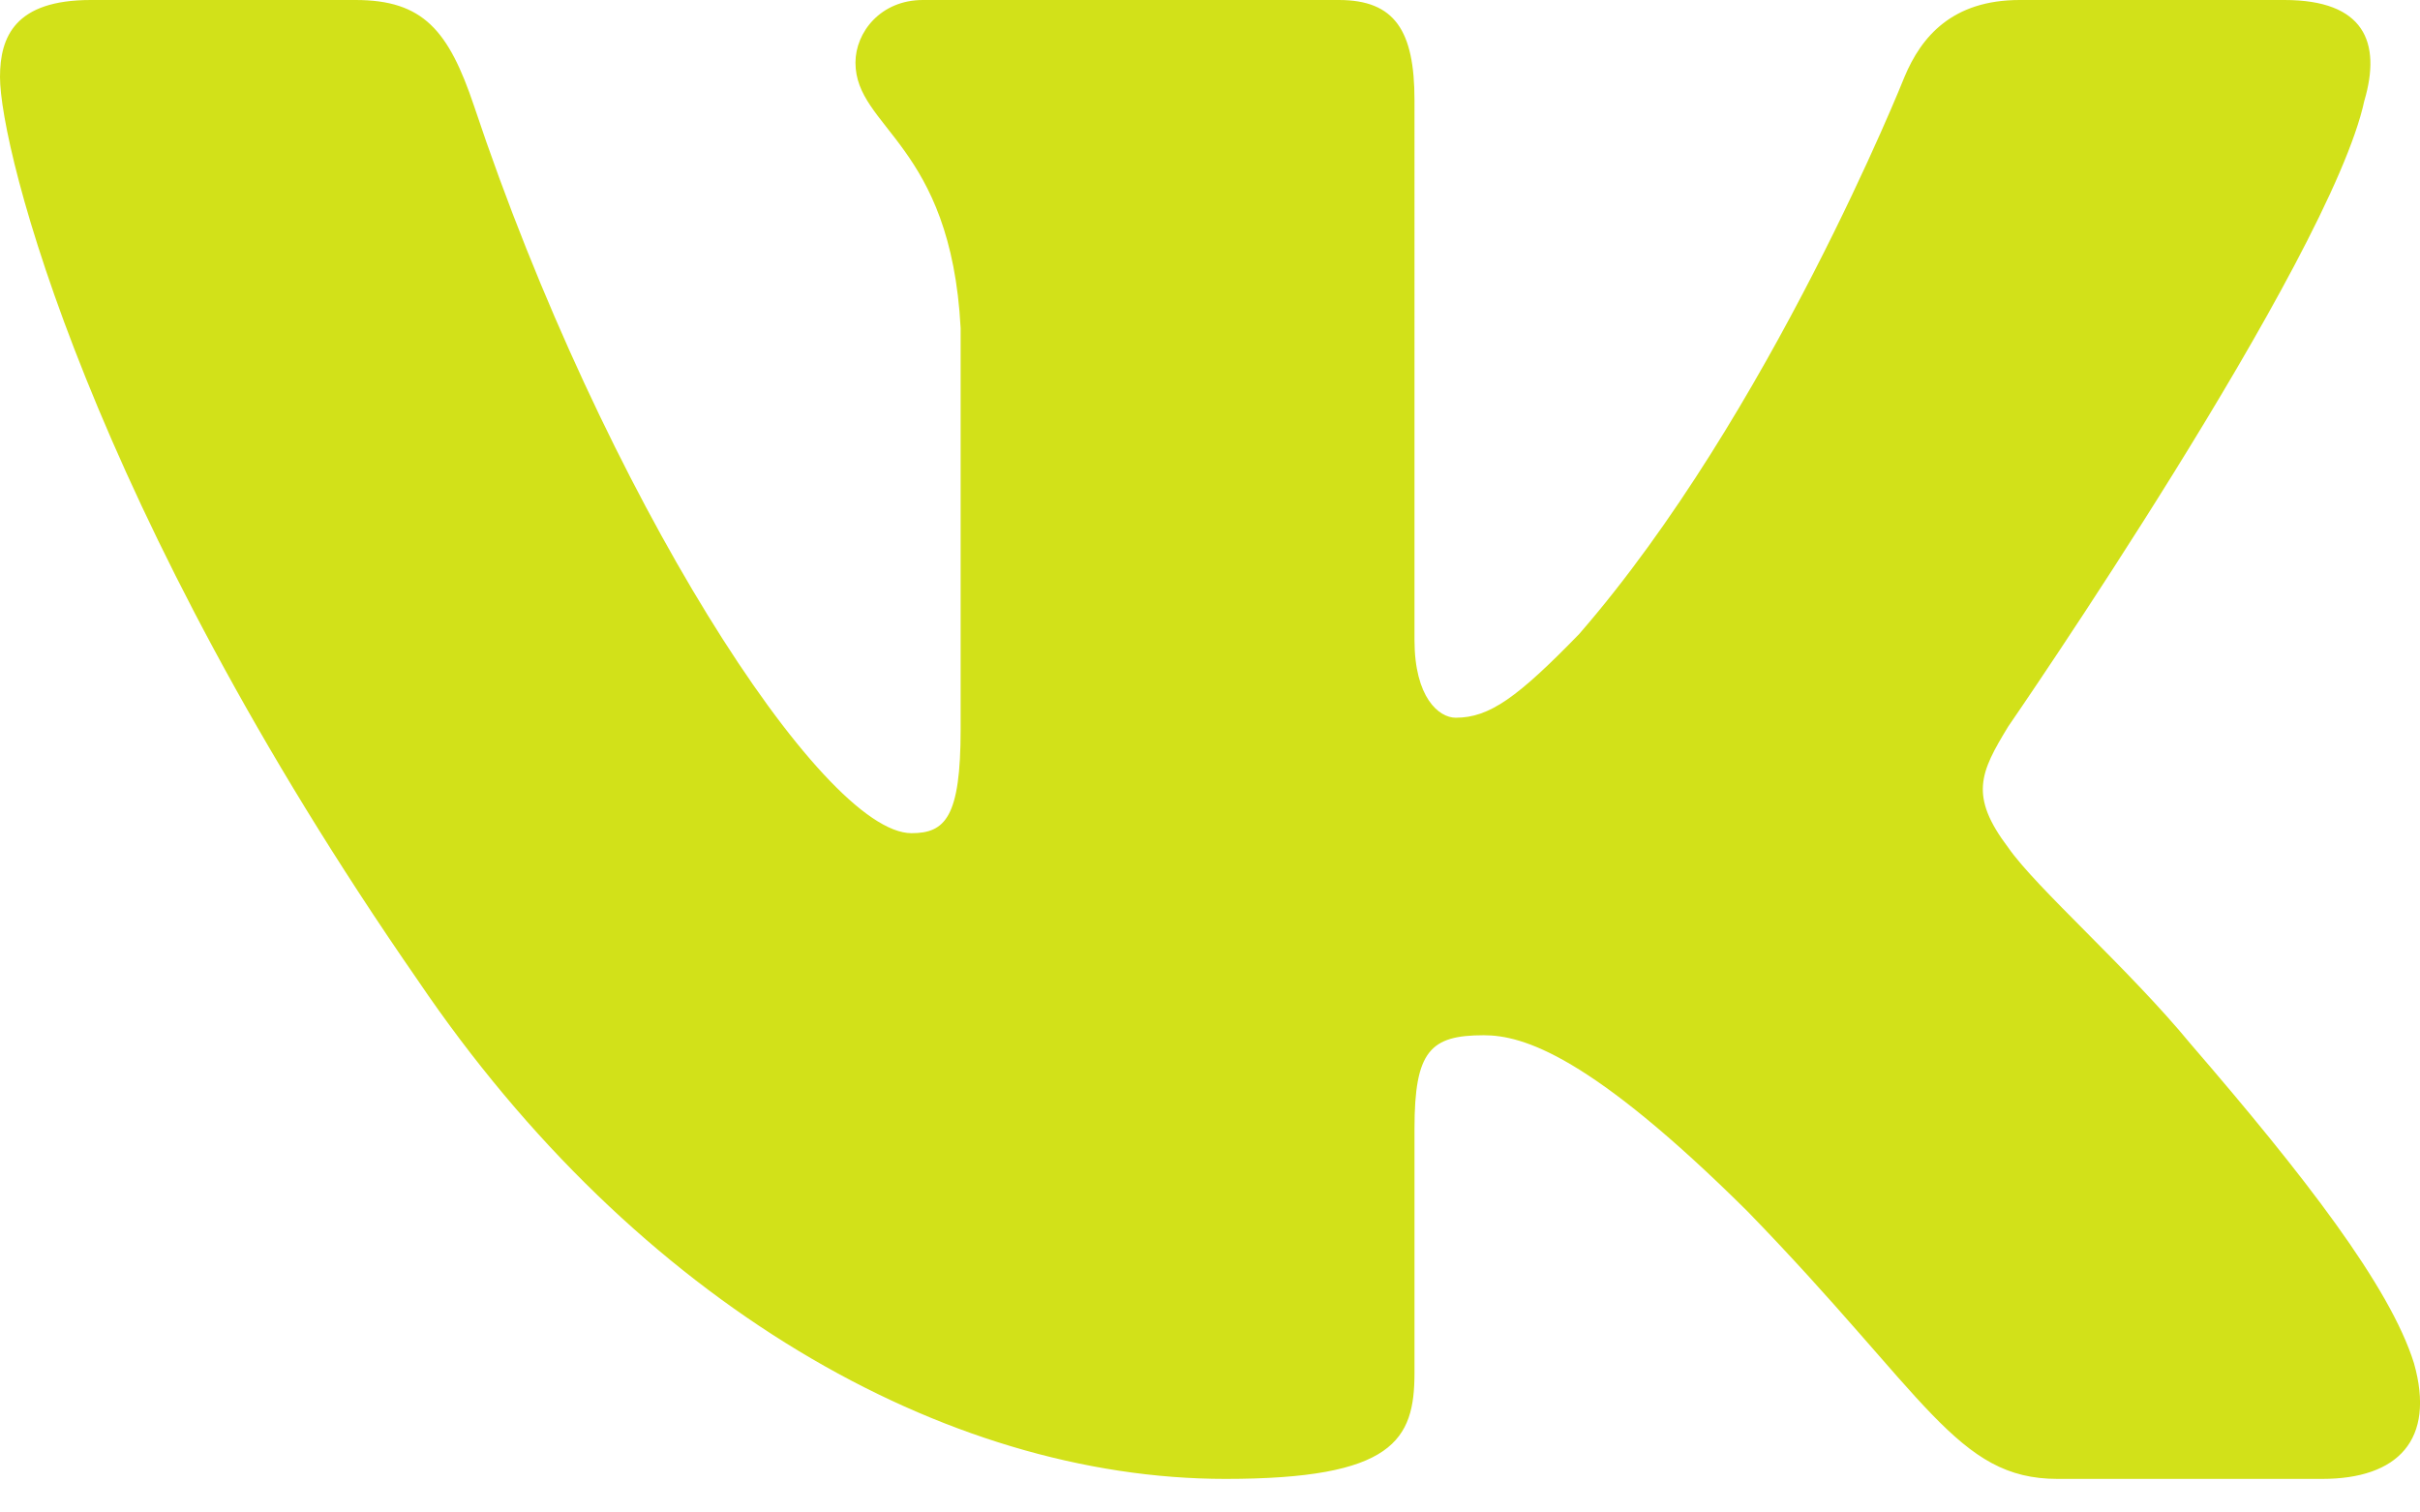 <svg width="24" height="15" xmlns="http://www.w3.org/2000/svg"><path d="M23.45.993c.166-.572 0-.993-.795-.993H20.03c-.668 0-.976.363-1.143.764 0 0-1.335 3.349-3.226 5.524-.612.63-.89.83-1.224.83-.167 0-.409-.2-.409-.772V.993c0-.687-.194-.993-.75-.993H9.152c-.417 0-.668.319-.668.621 0 .651.946.801 1.043 2.633v3.979c0 .872-.153 1.03-.487 1.03-.89 0-3.055-3.363-4.339-7.213C4.449.302 4.197 0 3.526 0H.9C.15 0 0 .363 0 .764c0 .716.89 4.265 4.145 8.96 2.17 3.205 5.226 4.943 8.008 4.943 1.669 0 1.875-.386 1.875-1.051v-2.423c0-.772.158-.926.687-.926.39 0 1.057.2 2.615 1.746 1.78 1.832 2.073 2.654 3.075 2.654h2.625c.75 0 1.126-.386.91-1.148-.237-.76-1.088-1.86-2.215-3.166-.612-.744-1.53-1.546-1.808-1.946-.39-.516-.279-.745 0-1.203 0 0 3.199-4.637 3.532-6.21" fill="#D2E119" fill-rule="evenodd"/></svg>